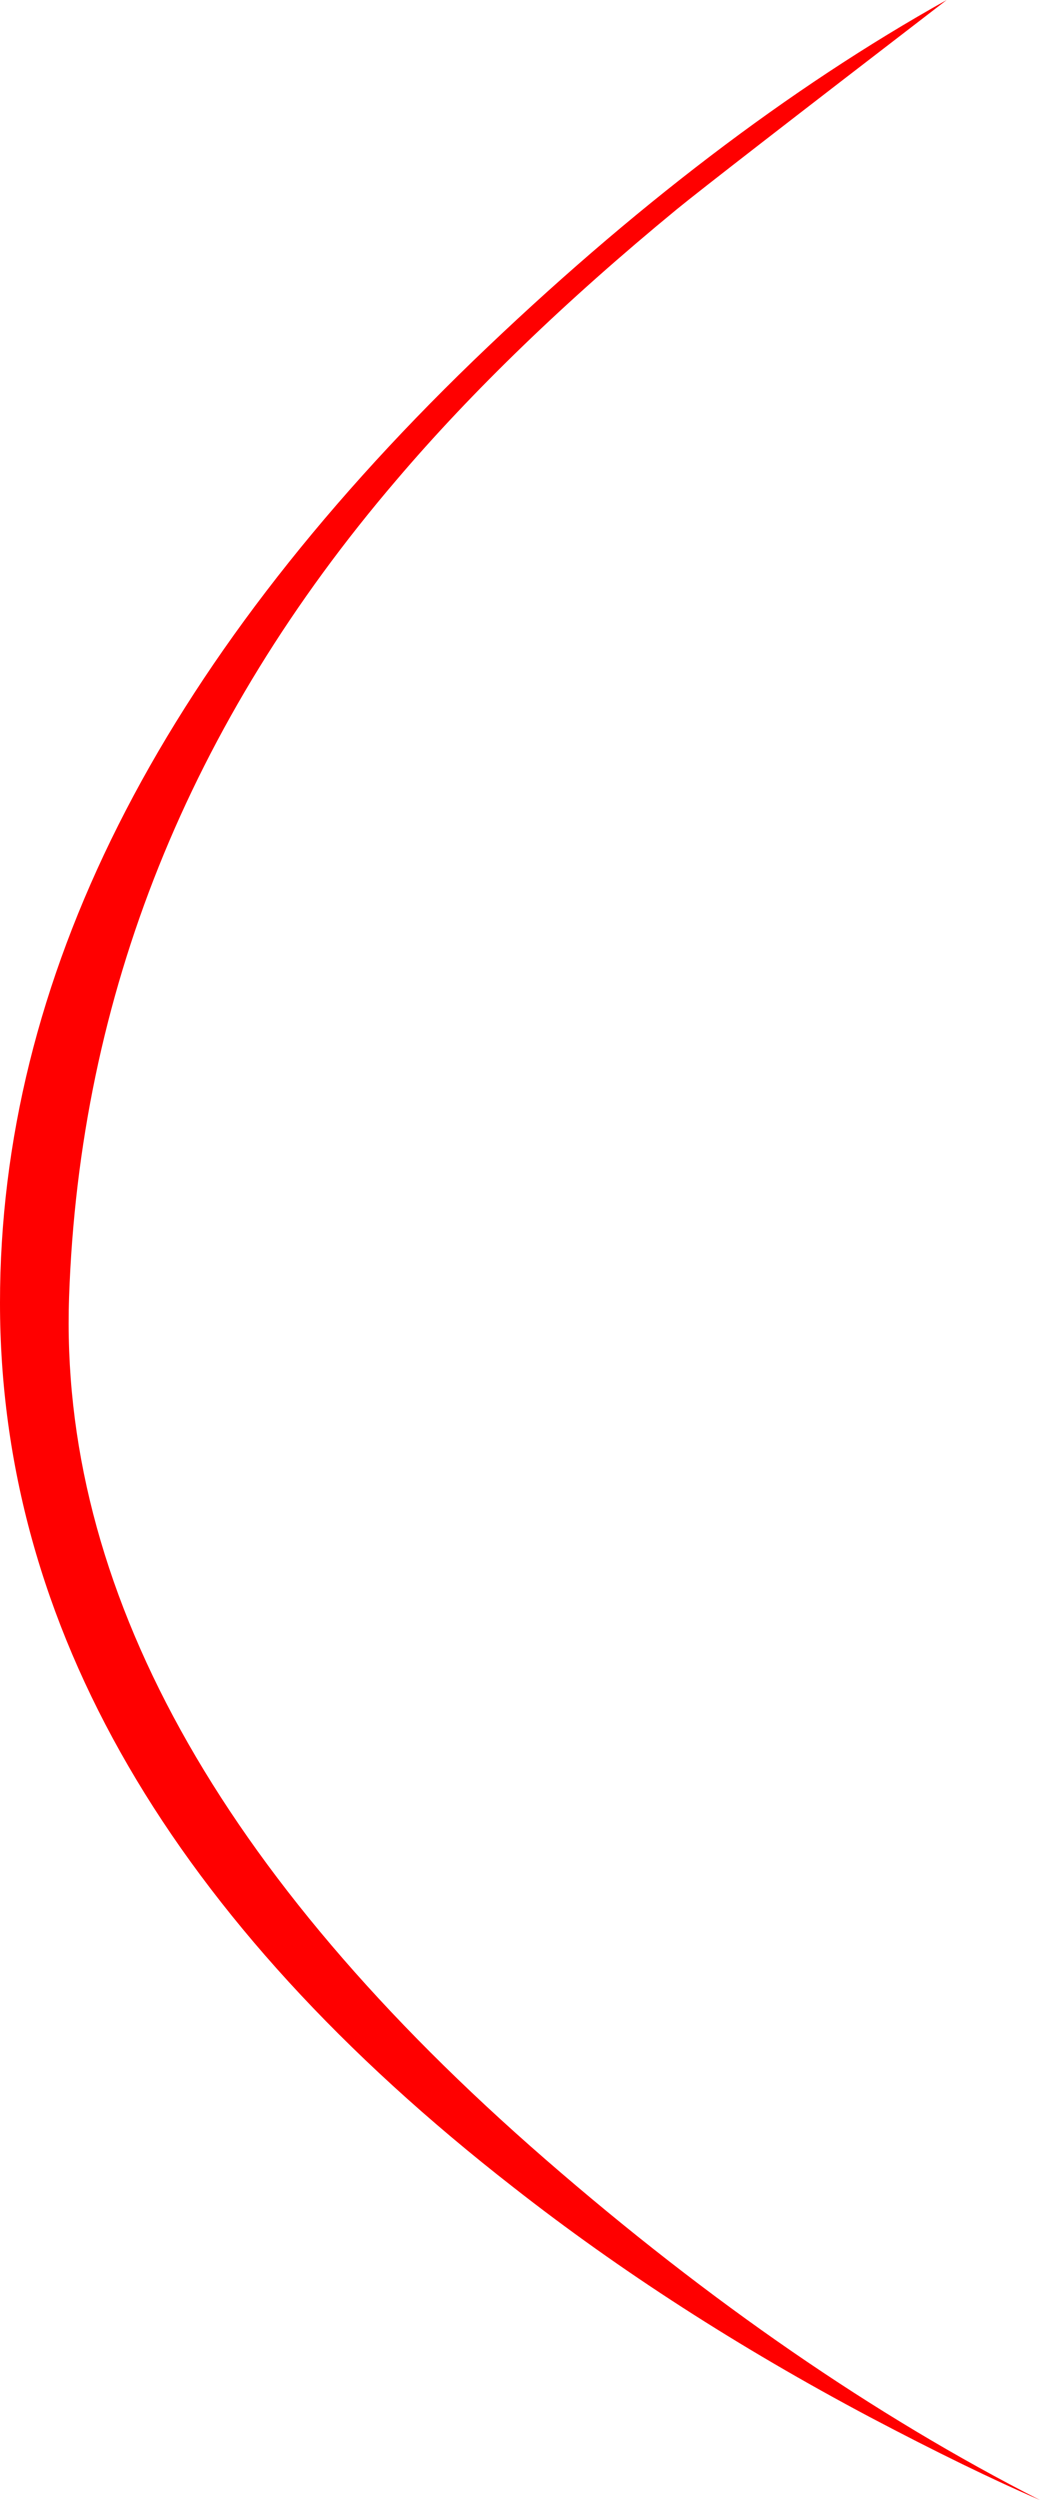 <?xml version="1.0" encoding="UTF-8" standalone="no"?>
<svg xmlns:xlink="http://www.w3.org/1999/xlink" height="206.2px" width="85.8px" xmlns="http://www.w3.org/2000/svg">
  <g transform="matrix(1.0, 0.0, 0.0, 1.0, -87.75, -23.25)">
    <path d="M143.6 40.5 Q129.8 51.85 120.45 62.85 94.75 92.9 93.45 130.2 92.2 166.1 132.75 201.35 153.05 219.0 173.55 229.45 167.65 226.9 159.5 222.6 143.3 214.0 130.1 203.65 87.75 170.65 87.75 130.7 87.75 90.75 126.8 53.0 146.35 34.15 165.85 23.25 146.6 38.05 143.6 40.5" fill="#ff0000" fill-rule="evenodd" stroke="none"/>
  </g>
</svg>
